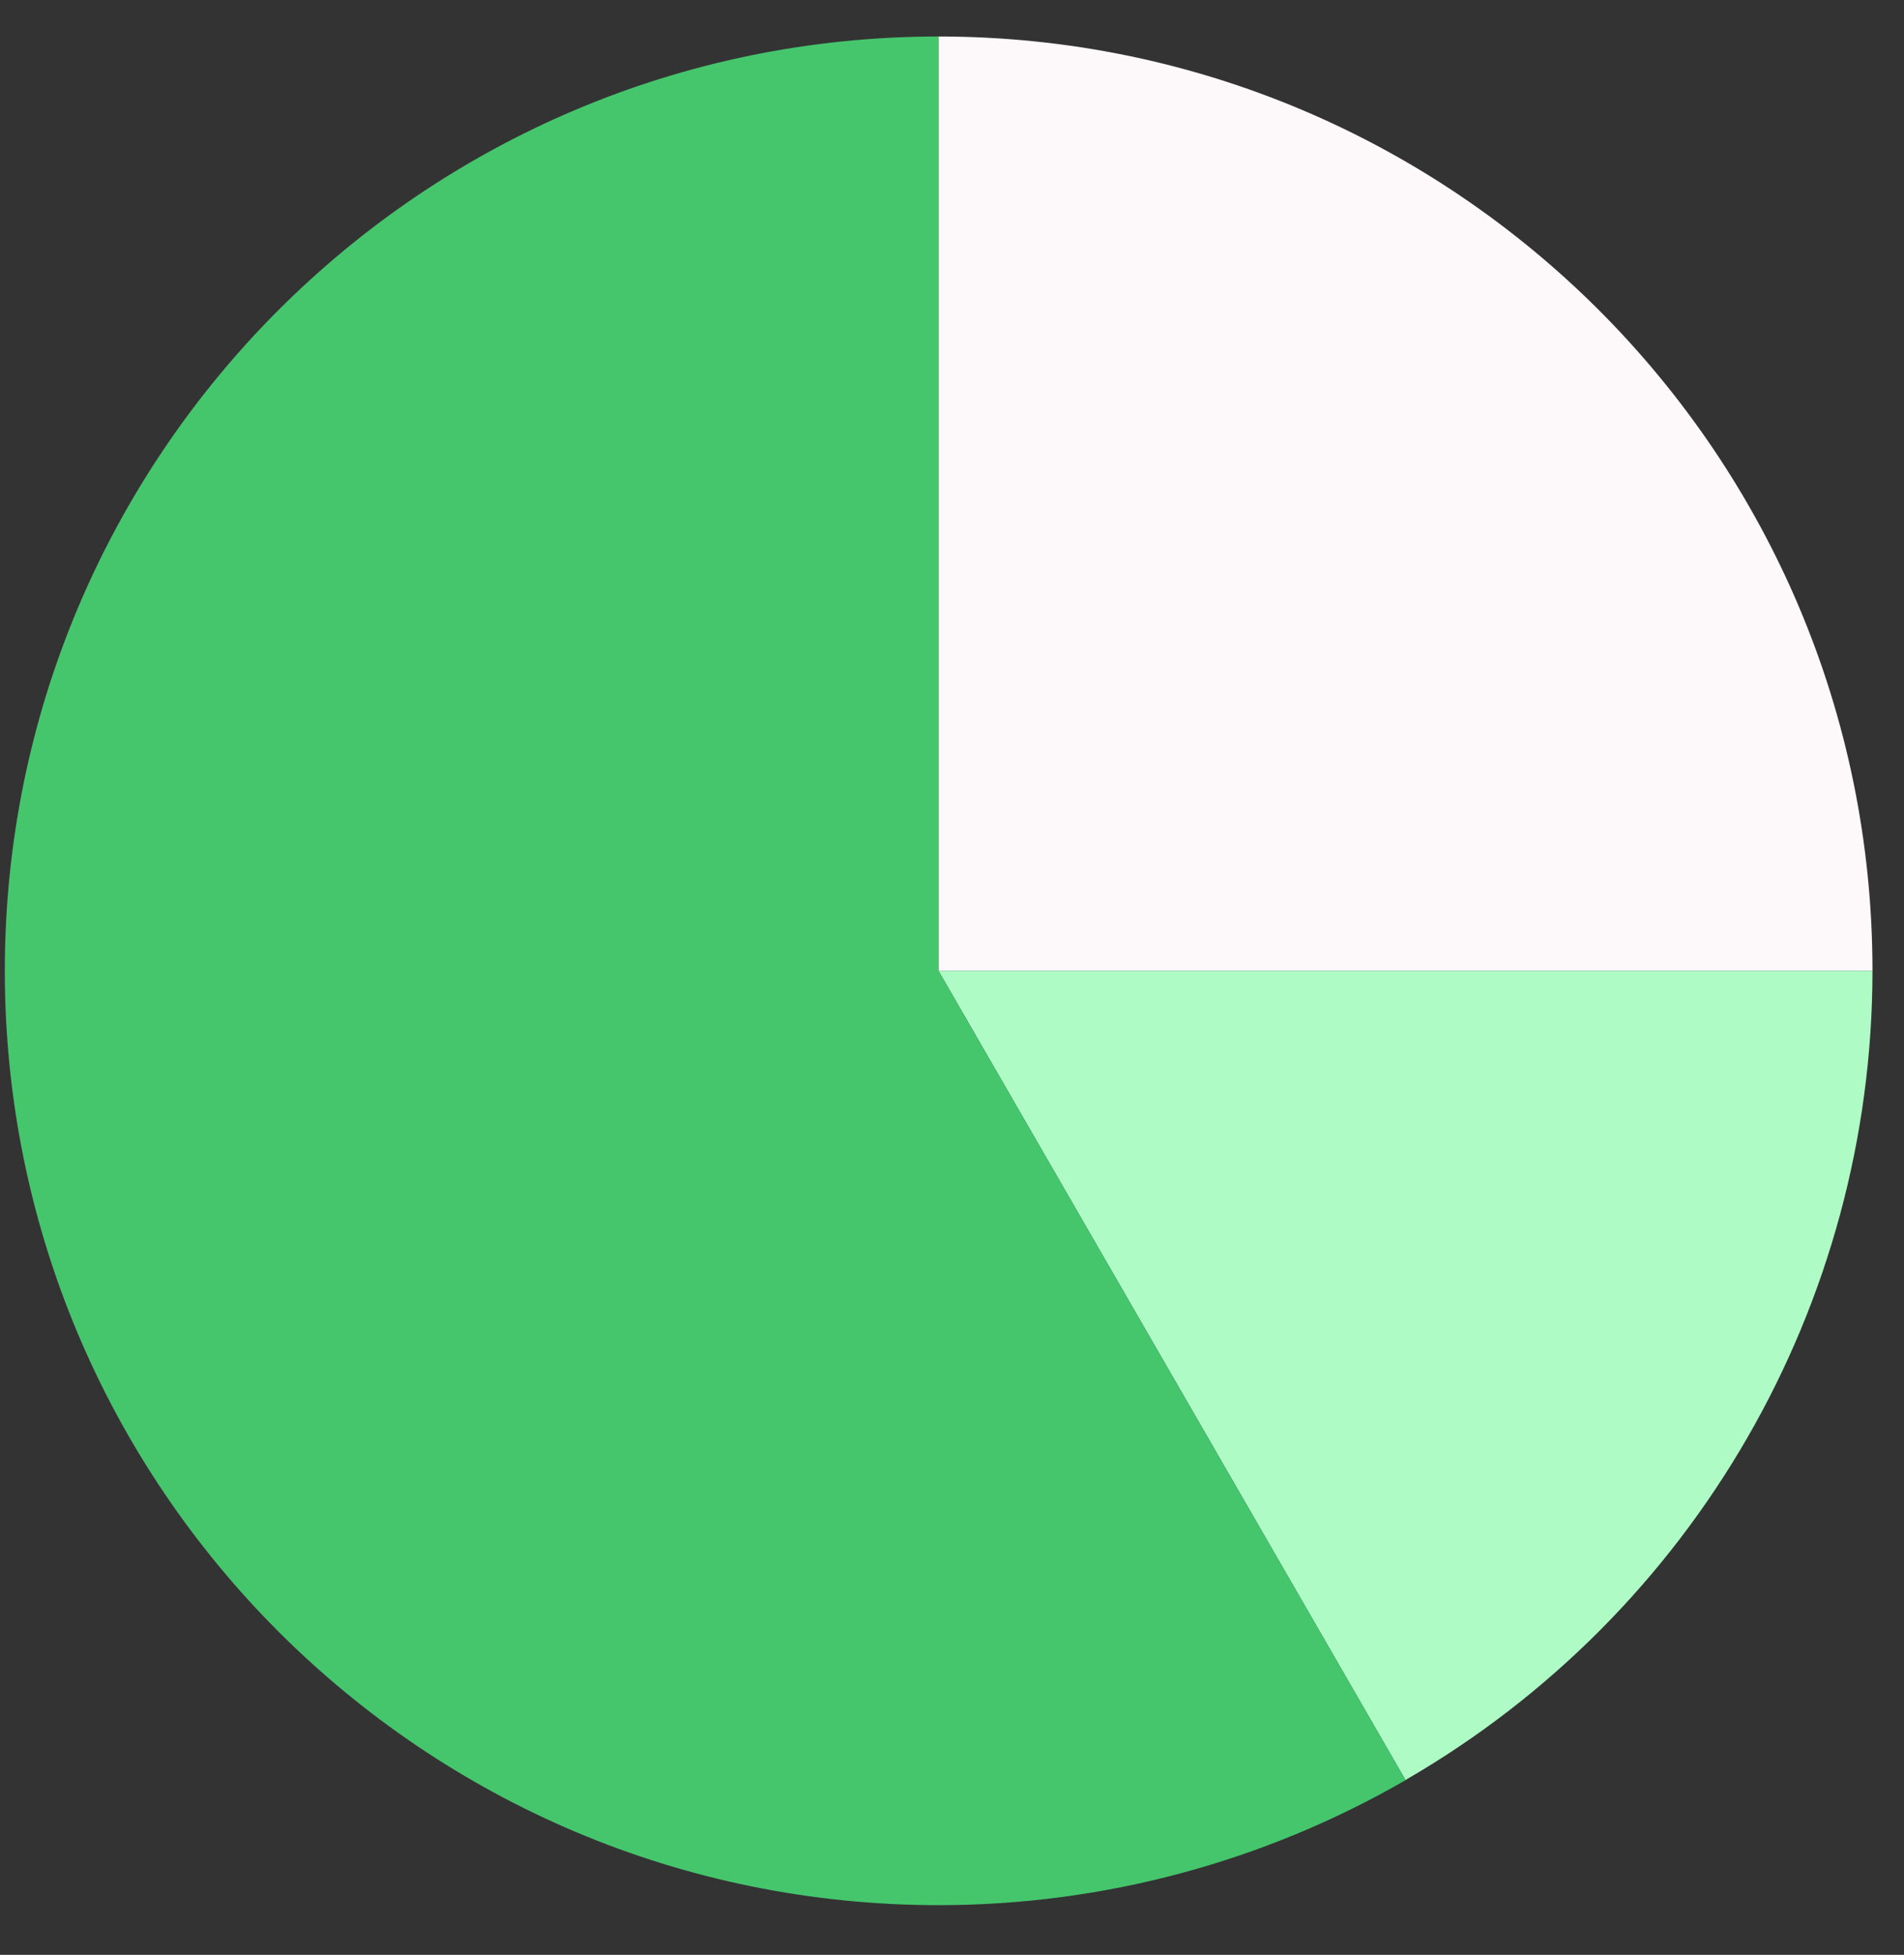<svg width="38" height="39" viewBox="0 0 38 39" fill="none" xmlns="http://www.w3.org/2000/svg">
<rect x="0" y="0" width="38" height="39" fill="#333333" stroke="none"/>
<path d="M18.731 19.369V0.728C29.026 0.728 37.371 9.074 37.371 19.369H18.731Z" fill="#FDF8FA"/>
<path d="M18.731 19.369L28.051 35.512C33.815 32.179 37.367 26.027 37.371 19.369H18.731V19.369Z" fill="#AEFBC6"/>
<path d="M28.051 35.512L18.73 19.369V0.728C8.436 0.731 0.093 9.08 0.096 19.375C0.1 29.67 8.448 38.013 18.743 38.009C22.011 38.008 25.222 37.148 28.052 35.515L28.059 35.507L28.051 35.512Z" fill="#45C66D"/>
</svg>
